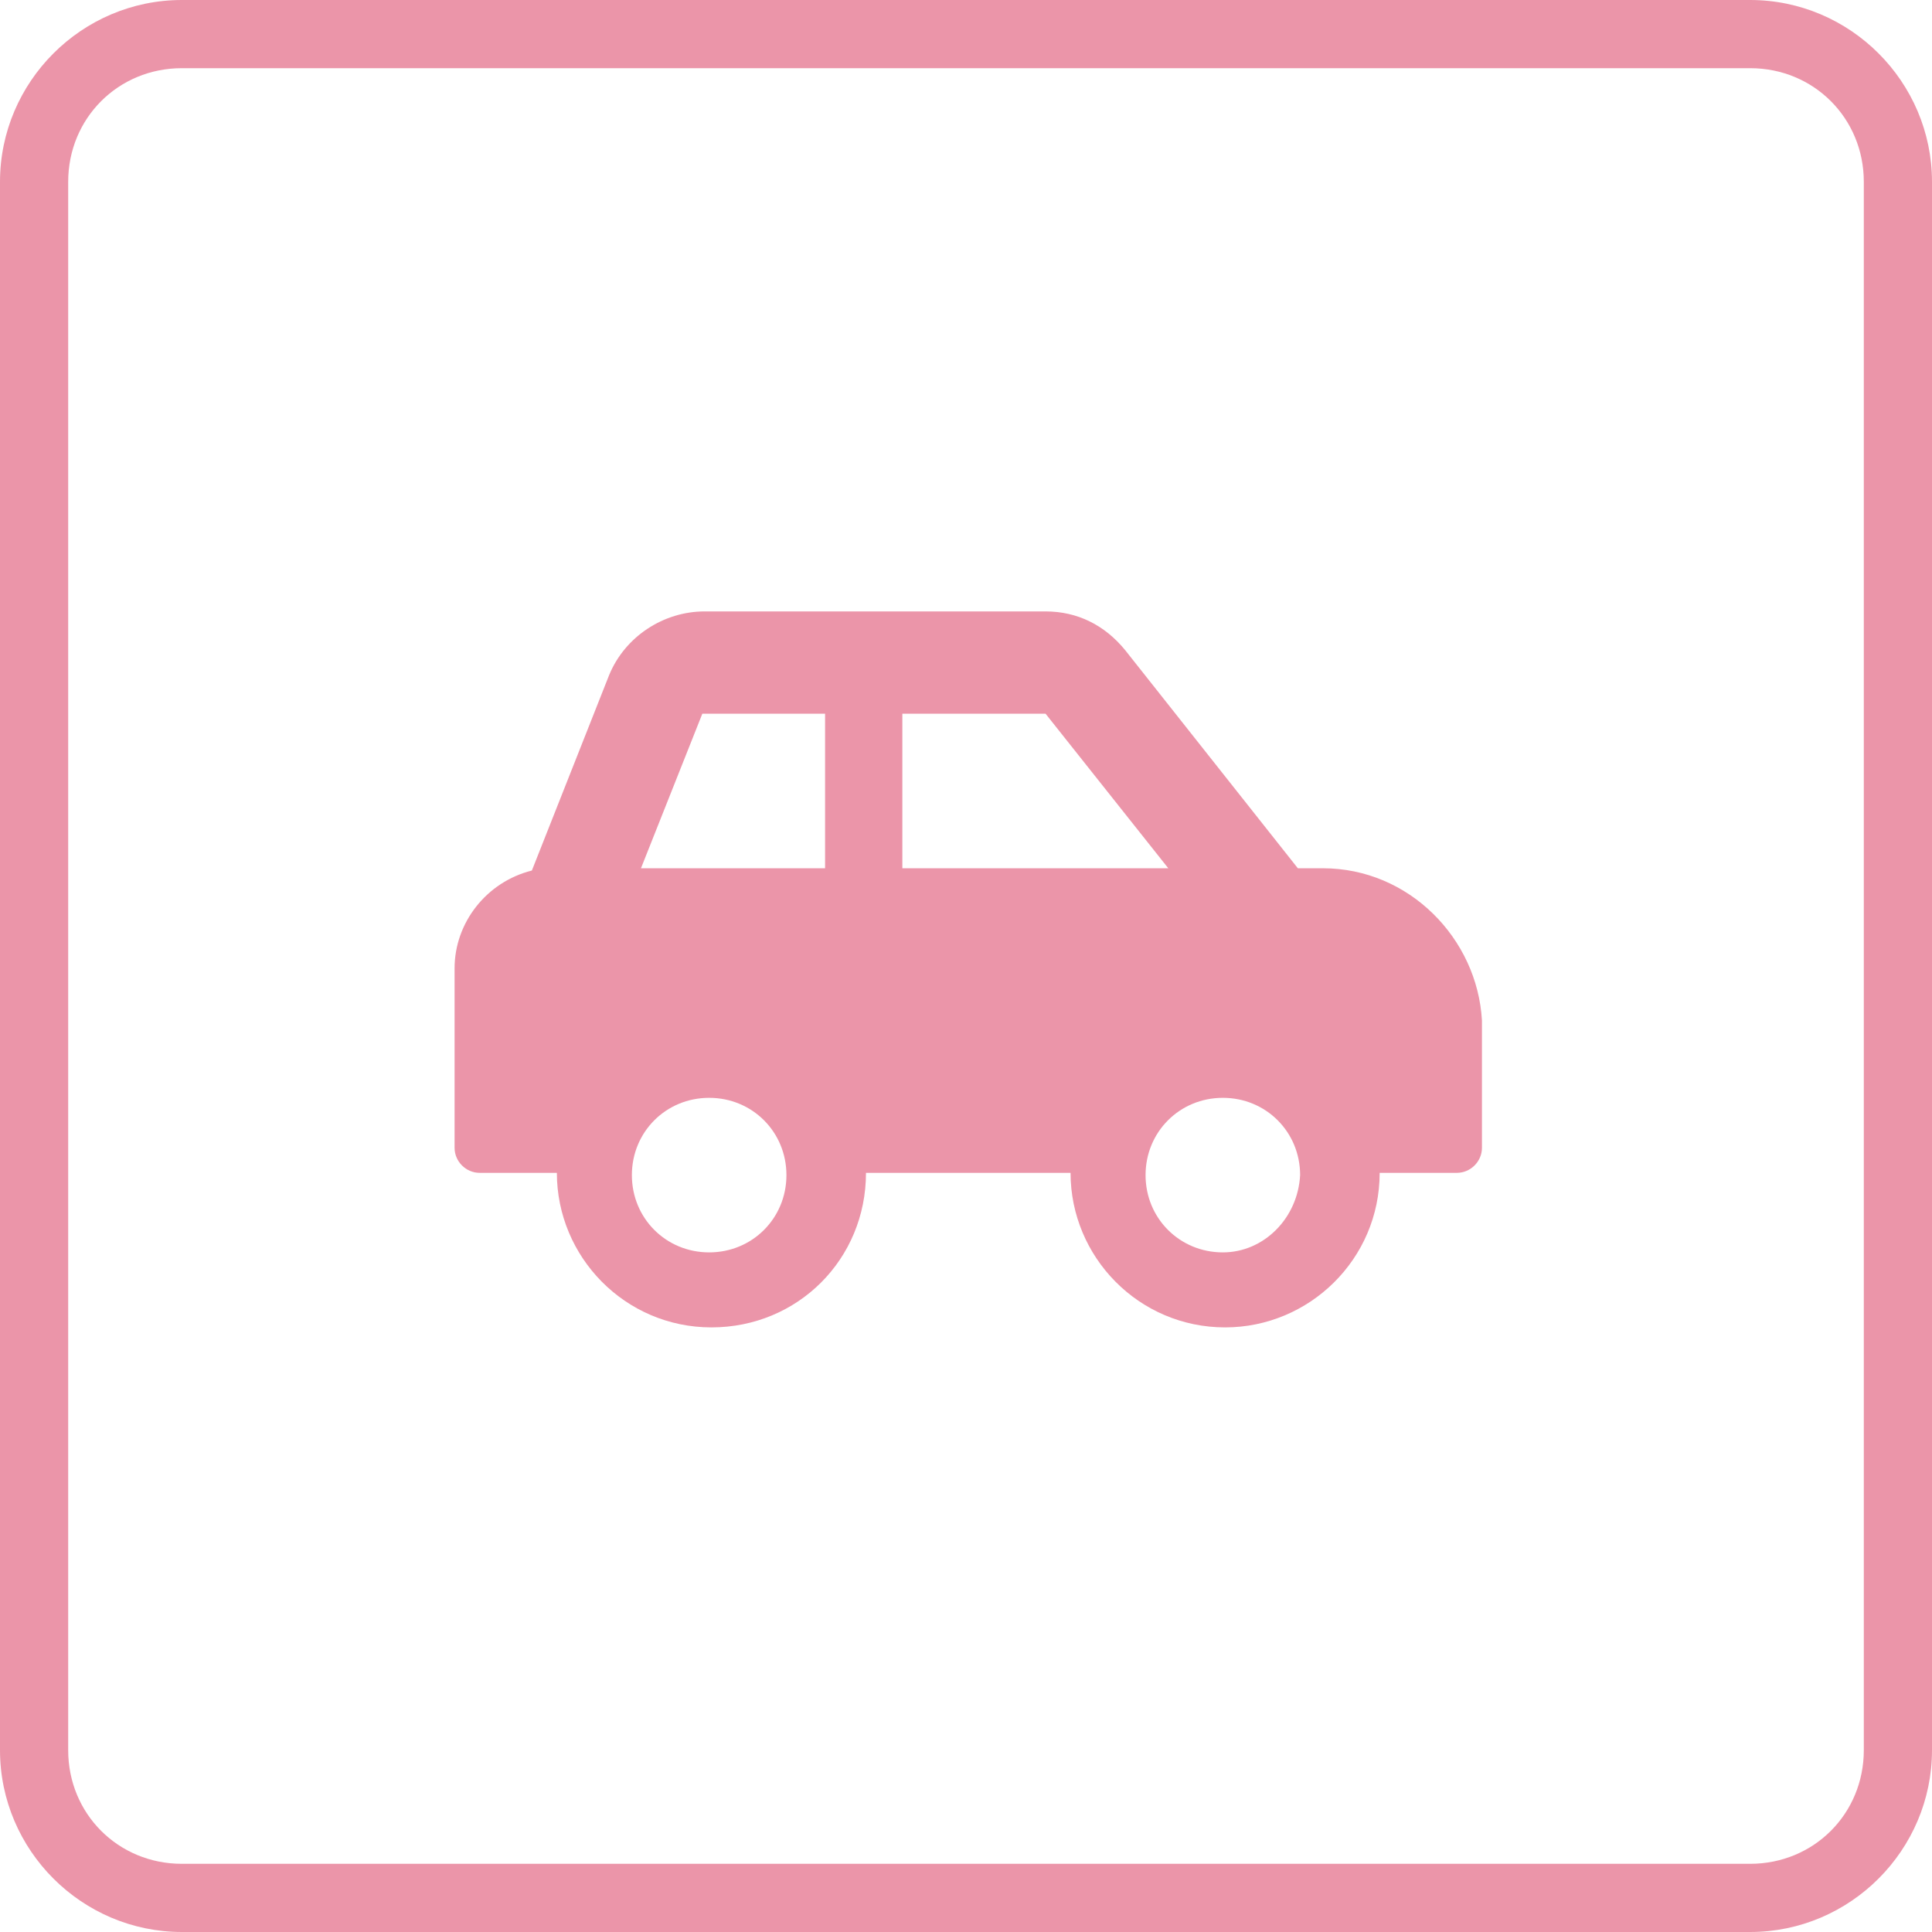 <svg enable-background="new 0 0 85 85" viewBox="0 0 85 85" xmlns="http://www.w3.org/2000/svg"><g fill="#eb95a9" transform="translate(-334 -2017)"><path d="m342 2020c-2.8 0-5 2.2-5 5v69c0 2.8 2.2 5 5 5h69c2.8 0 5-2.2 5-5v-69c0-2.8-2.2-5-5-5zm0-3h69c4.4 0 8 3.6 8 8v69c0 4.4-3.6 8-8 8h-69c-4.4 0-8-3.6-8-8v-69c0-4.4 3.6-8 8-8z"/><path d="m392.2 2055.2h-1.1l-7.6-9.6c-.9-1.1-2.1-1.7-3.5-1.7h-15c-1.8 0-3.5 1.1-4.2 2.8l-3.4 8.6c-2 .5-3.4 2.3-3.4 4.3v7.9c0 .6.5 1.1 1.1 1.1h3.4c0 3.7 3 6.8 6.8 6.8s6.8-3 6.8-6.8h9c0 3.7 3 6.8 6.8 6.8 3.7 0 6.8-3 6.8-6.8h3.4c.6 0 1.1-.5 1.1-1.1v-5.6c-.2-3.6-3.2-6.7-7-6.7zm-27 16.9c-1.9 0-3.4-1.5-3.4-3.4s1.5-3.4 3.4-3.4 3.4 1.5 3.4 3.4c0 1.9-1.5 3.4-3.4 3.4zm5.1-16.9h-8.1l2.7-6.8h5.4zm3.4 0v-6.8h6.3l5.4 6.8zm14.1 16.9c-1.9 0-3.4-1.5-3.4-3.4s1.5-3.4 3.4-3.4 3.4 1.5 3.4 3.4c-.1 1.9-1.6 3.4-3.4 3.4z"/></g></svg>